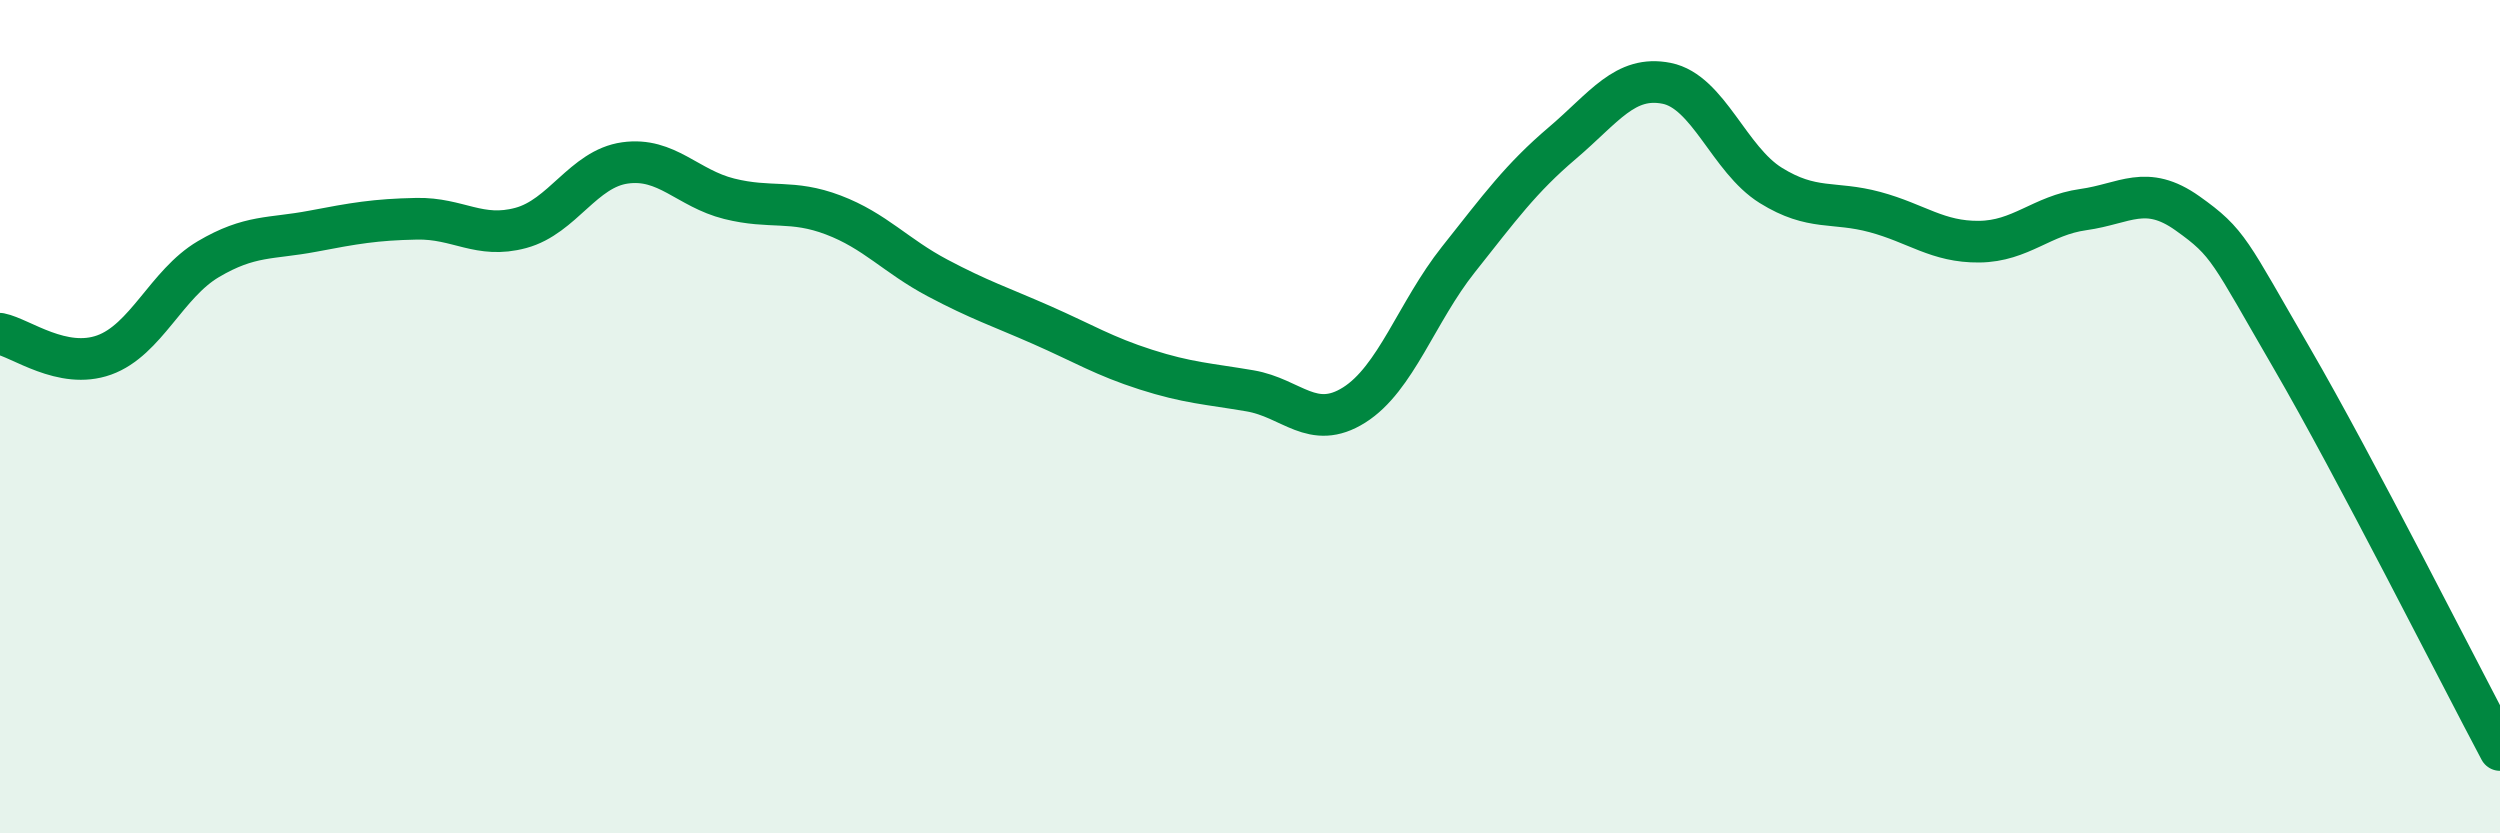 
    <svg width="60" height="20" viewBox="0 0 60 20" xmlns="http://www.w3.org/2000/svg">
      <path
        d="M 0,8.01 C 0.5,8.11 1.5,8.88 2.5,8.52 C 3.5,8.16 4,6.81 5,6.22 C 6,5.63 6.5,5.74 7.5,5.55 C 8.5,5.36 9,5.27 10,5.25 C 11,5.23 11.5,5.74 12.5,5.47 C 13.5,5.2 14,4.05 15,3.91 C 16,3.77 16.5,4.52 17.5,4.77 C 18.5,5.02 19,4.78 20,5.16 C 21,5.54 21.5,6.14 22.5,6.67 C 23.5,7.2 24,7.36 25,7.8 C 26,8.24 26.5,8.55 27.5,8.87 C 28.5,9.19 29,9.21 30,9.38 C 31,9.55 31.5,10.35 32.5,9.72 C 33.5,9.09 34,7.49 35,6.23 C 36,4.97 36.5,4.28 37.5,3.43 C 38.5,2.58 39,1.8 40,2 C 41,2.2 41.5,3.83 42.5,4.45 C 43.5,5.07 44,4.82 45,5.09 C 46,5.36 46.5,5.81 47.5,5.8 C 48.5,5.79 49,5.17 50,5.03 C 51,4.89 51.5,4.41 52.5,5.12 C 53.5,5.83 53.5,6.01 55,8.59 C 56.5,11.17 59,16.12 60,18L60 20L0 20Z"
        fill="#008740"
        opacity="0.1"
        stroke-linecap="round"
        stroke-linejoin="round"
      />
      <path
        d="M 0,8.01 C 0.5,8.11 1.5,8.88 2.5,8.52 C 3.5,8.16 4,6.81 5,6.22 C 6,5.63 6.5,5.74 7.5,5.55 C 8.5,5.36 9,5.27 10,5.25 C 11,5.23 11.5,5.74 12.5,5.47 C 13.5,5.2 14,4.05 15,3.91 C 16,3.77 16.5,4.52 17.5,4.77 C 18.5,5.02 19,4.78 20,5.16 C 21,5.54 21.5,6.14 22.5,6.67 C 23.5,7.2 24,7.36 25,7.8 C 26,8.24 26.5,8.55 27.5,8.87 C 28.5,9.19 29,9.21 30,9.38 C 31,9.55 31.5,10.35 32.5,9.72 C 33.5,9.09 34,7.49 35,6.23 C 36,4.97 36.5,4.28 37.5,3.43 C 38.5,2.58 39,1.8 40,2 C 41,2.2 41.5,3.83 42.5,4.45 C 43.5,5.07 44,4.82 45,5.09 C 46,5.36 46.5,5.81 47.5,5.8 C 48.5,5.79 49,5.17 50,5.03 C 51,4.89 51.5,4.41 52.5,5.12 C 53.5,5.83 53.5,6.01 55,8.59 C 56.5,11.17 59,16.12 60,18"
        stroke="#008740"
        stroke-width="1"
        fill="none"
        stroke-linecap="round"
        stroke-linejoin="round"
      />
    </svg>
  